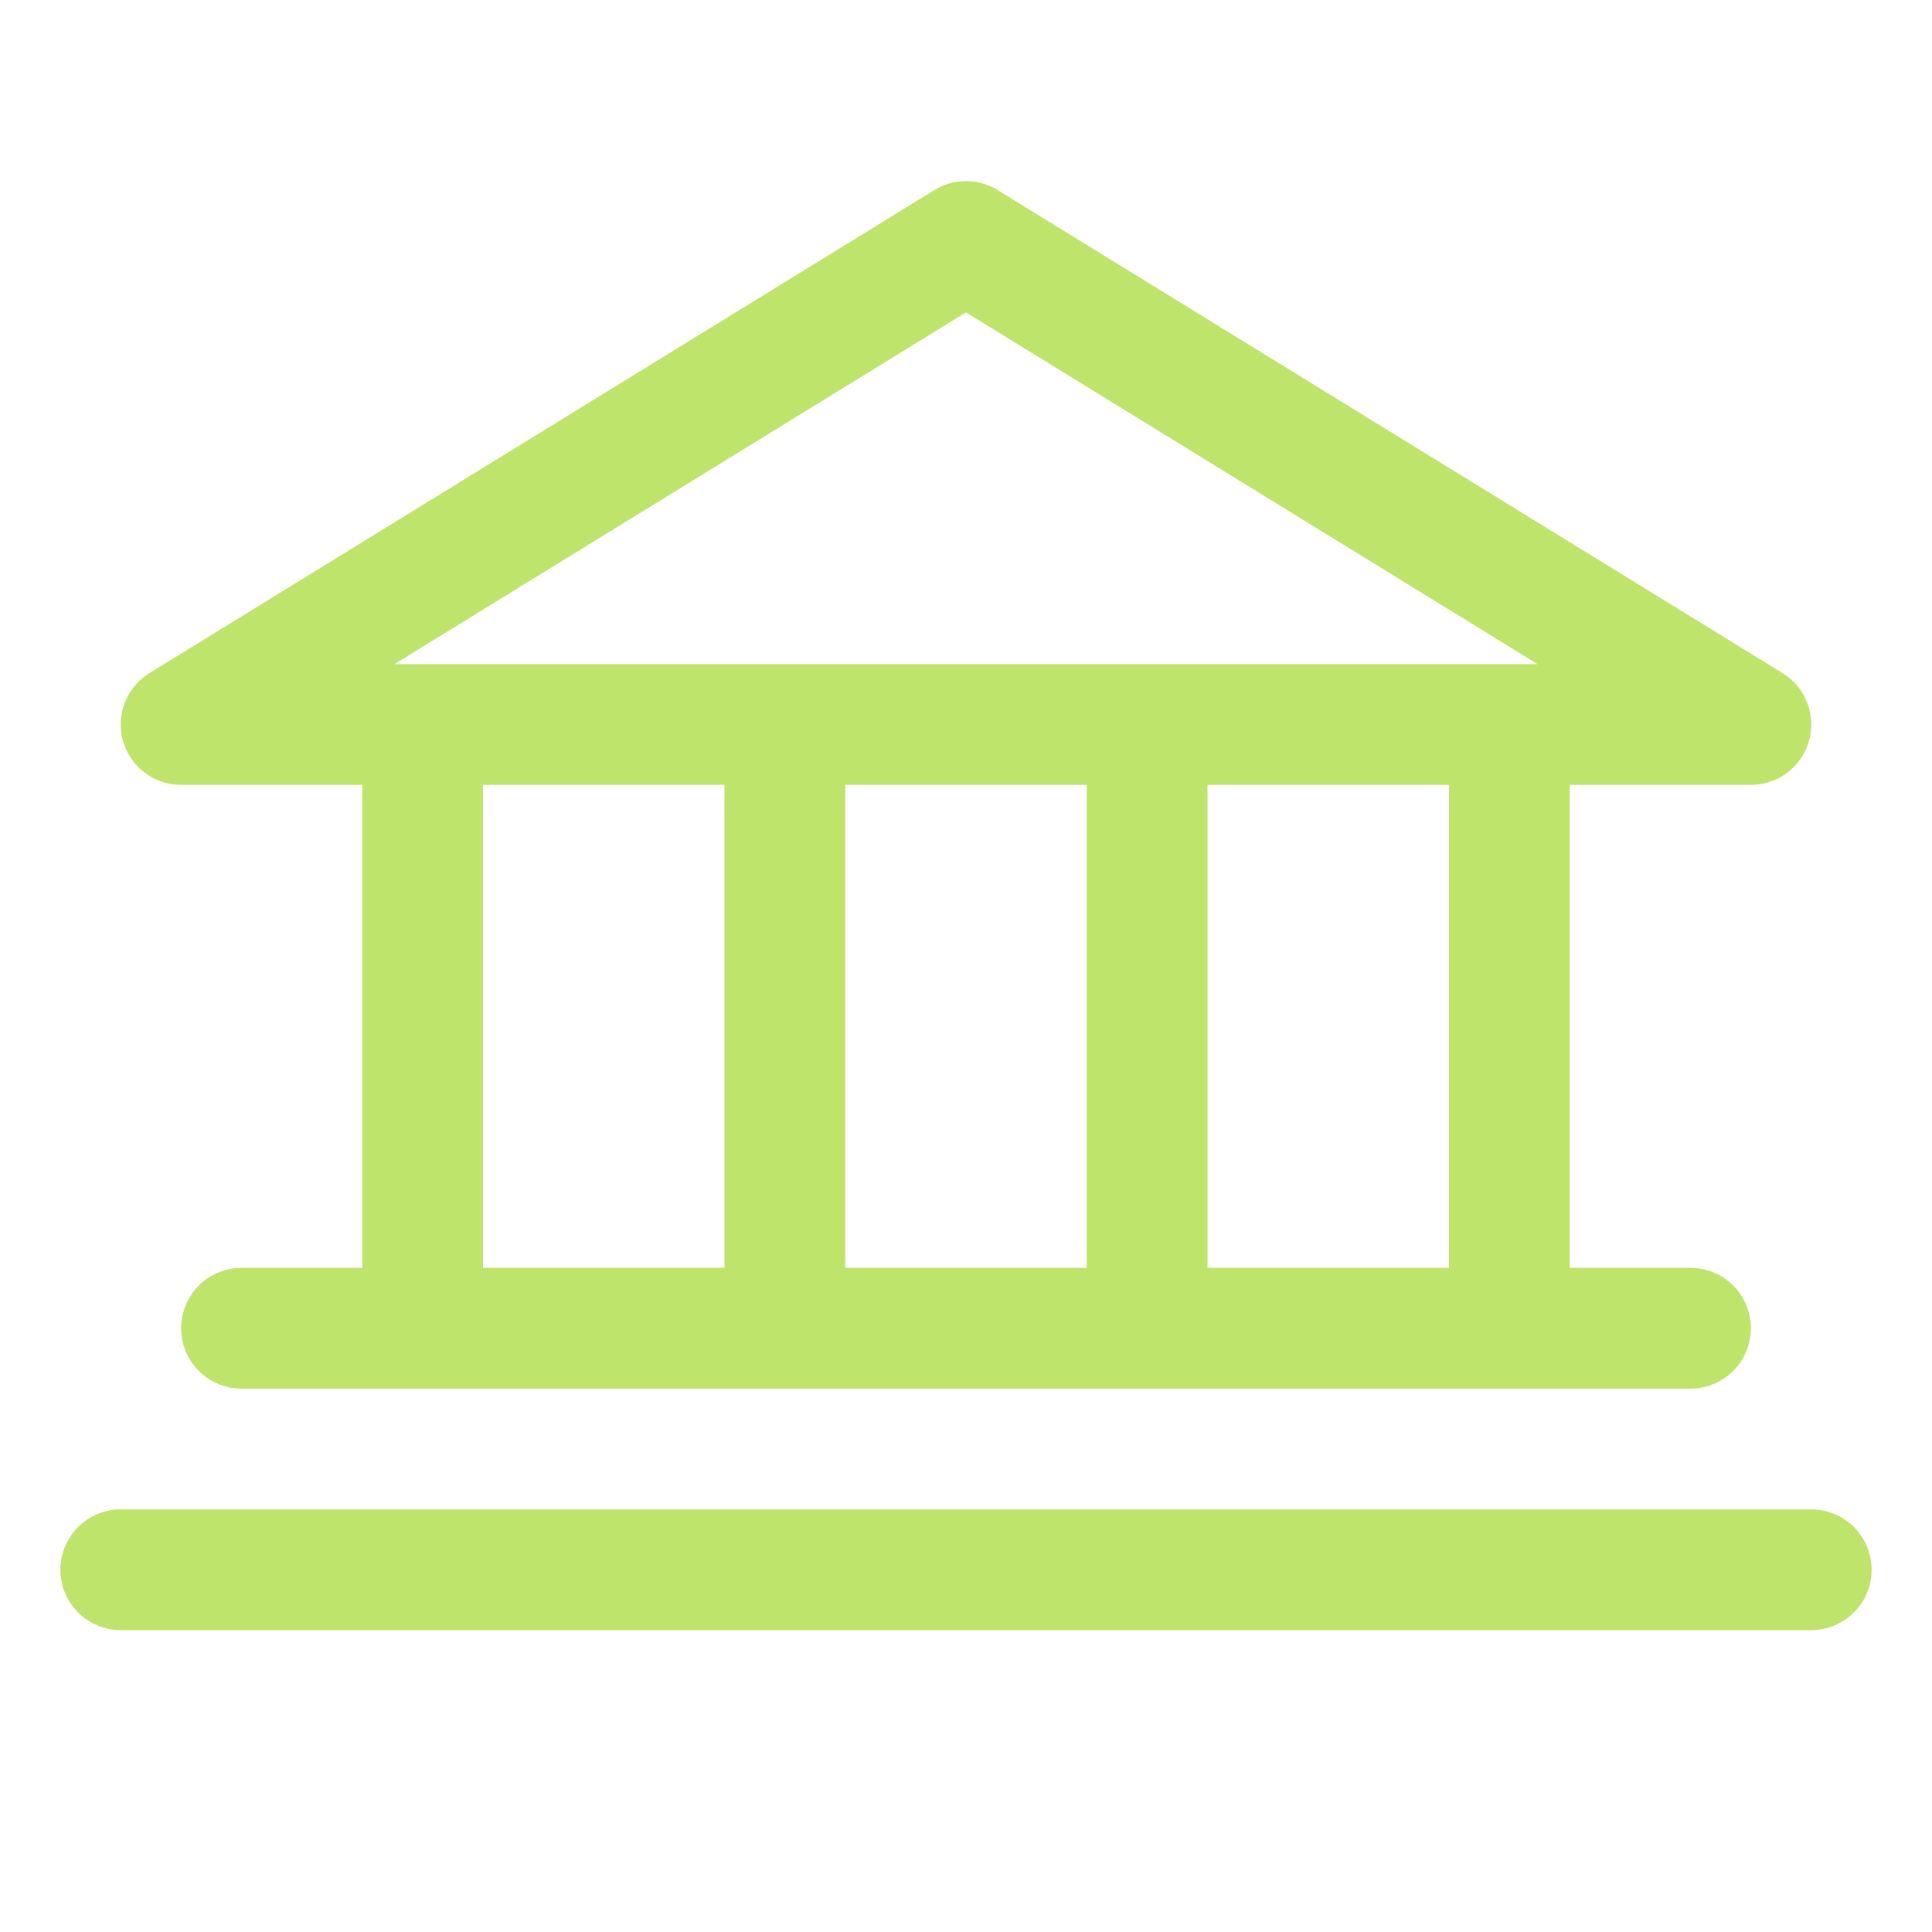 <svg xmlns="http://www.w3.org/2000/svg" width="32" height="32" fill="none"><path stroke="#BEE46C" stroke-linecap="round" stroke-linejoin="round" stroke-width="2" d="M3 12h26L16 4 3 12ZM7 12v10M13 12v10M19 12v10M25 12v10M4 22h24M2 26h28"/></svg>